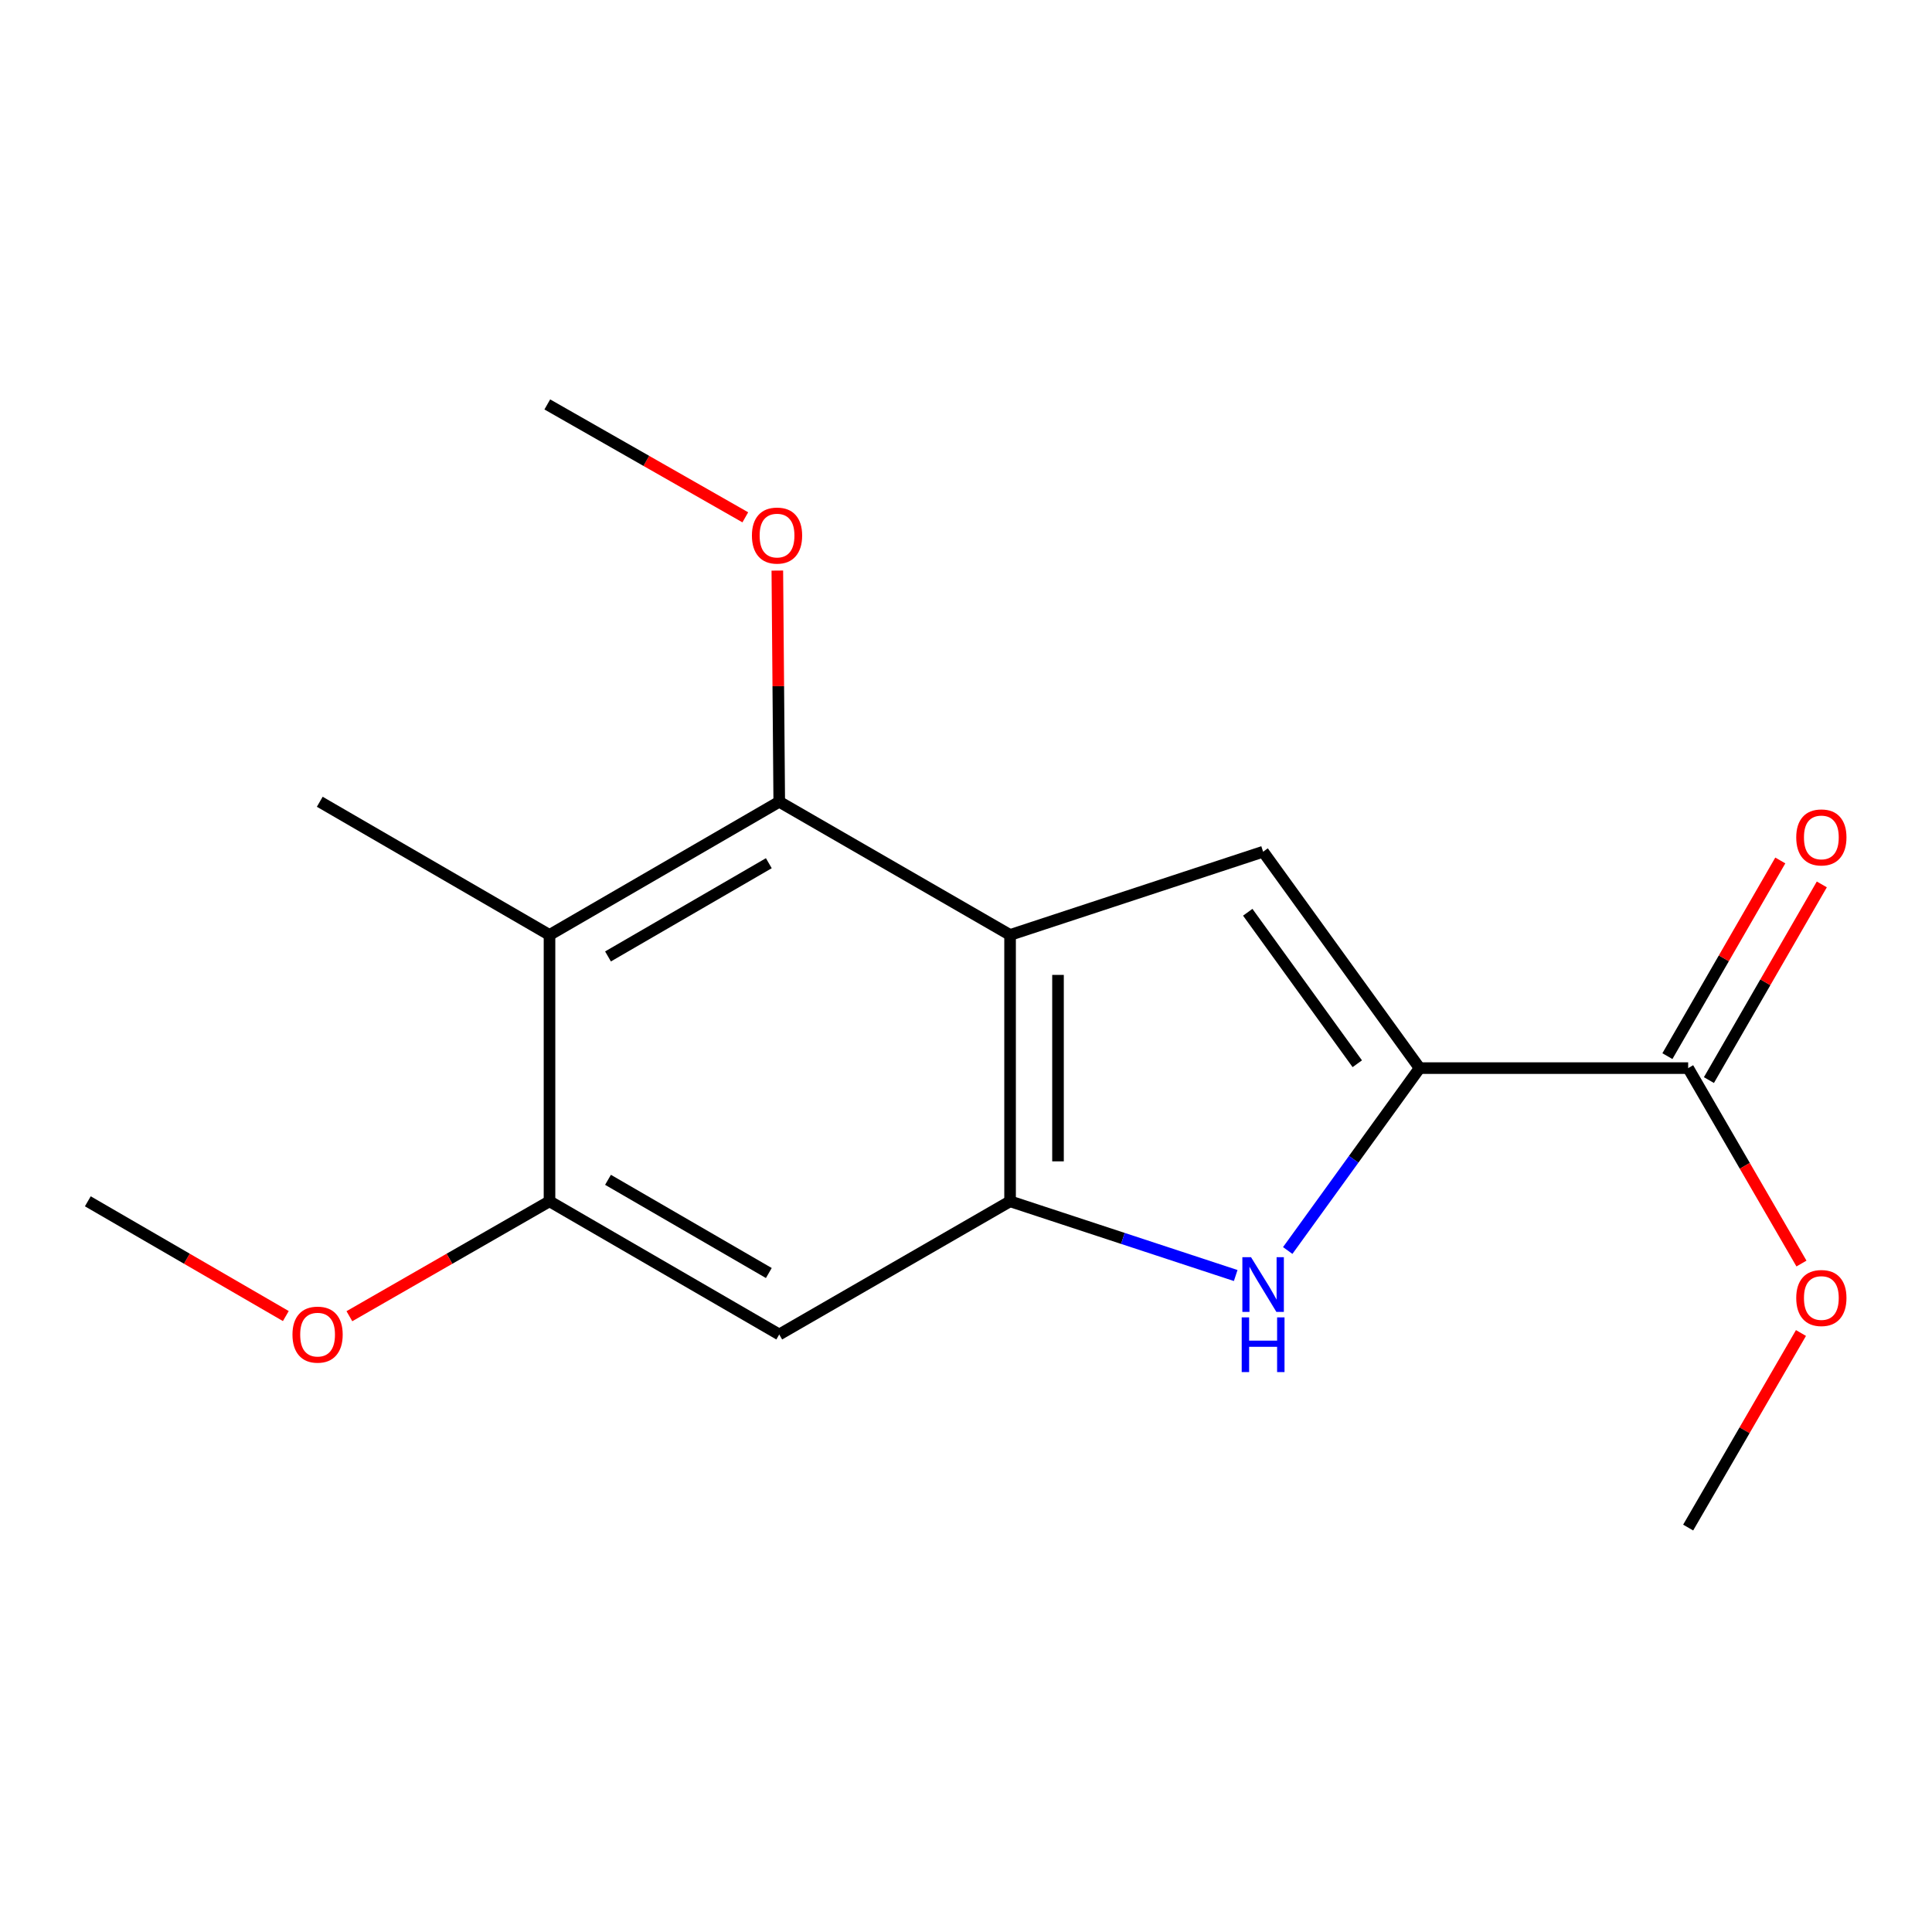 <?xml version='1.0' encoding='iso-8859-1'?>
<svg version='1.1' baseProfile='full'
              xmlns='http://www.w3.org/2000/svg'
                      xmlns:rdkit='http://www.rdkit.org/xml'
                      xmlns:xlink='http://www.w3.org/1999/xlink'
                  xml:space='preserve'
width='1000px' height='1000px' viewBox='0 0 1000 1000'>
<!-- END OF HEADER -->
<rect style='opacity:1.0;fill:#FFFFFF;stroke:none' width='1000' height='1000' x='0' y='0'> </rect>
<path class='bond-1' d='M 522.814,483.93 L 522.814,621.793' style='fill:none;fill-rule:evenodd;stroke:#000000;stroke-width:6px;stroke-linecap:butt;stroke-linejoin:miter;stroke-opacity:1' />
<path class='bond-1' d='M 547.622,504.609 L 547.622,601.114' style='fill:none;fill-rule:evenodd;stroke:#000000;stroke-width:6px;stroke-linecap:butt;stroke-linejoin:miter;stroke-opacity:1' />
<path class='bond-2' d='M 522.814,483.93 L 653.786,440.847' style='fill:none;fill-rule:evenodd;stroke:#000000;stroke-width:6px;stroke-linecap:butt;stroke-linejoin:miter;stroke-opacity:1' />
<path class='bond-4' d='M 522.814,483.93 L 403.336,414.992' style='fill:none;fill-rule:evenodd;stroke:#000000;stroke-width:6px;stroke-linecap:butt;stroke-linejoin:miter;stroke-opacity:1' />
<path class='bond-0' d='M 734.784,552.855 L 653.786,440.847' style='fill:none;fill-rule:evenodd;stroke:#000000;stroke-width:6px;stroke-linecap:butt;stroke-linejoin:miter;stroke-opacity:1' />
<path class='bond-0' d='M 702.532,550.59 L 645.833,472.185' style='fill:none;fill-rule:evenodd;stroke:#000000;stroke-width:6px;stroke-linecap:butt;stroke-linejoin:miter;stroke-opacity:1' />
<path class='bond-8' d='M 734.784,552.855 L 873.791,552.855' style='fill:none;fill-rule:evenodd;stroke:#000000;stroke-width:6px;stroke-linecap:butt;stroke-linejoin:miter;stroke-opacity:1' />
<path class='bond-17' d='M 734.784,552.855 L 700.654,600.057' style='fill:none;fill-rule:evenodd;stroke:#000000;stroke-width:6px;stroke-linecap:butt;stroke-linejoin:miter;stroke-opacity:1' />
<path class='bond-17' d='M 700.654,600.057 L 666.523,647.26' style='fill:none;fill-rule:evenodd;stroke:#0000FF;stroke-width:6px;stroke-linecap:butt;stroke-linejoin:miter;stroke-opacity:1' />
<path class='bond-3' d='M 522.814,621.793 L 581.206,641.001' style='fill:none;fill-rule:evenodd;stroke:#000000;stroke-width:6px;stroke-linecap:butt;stroke-linejoin:miter;stroke-opacity:1' />
<path class='bond-3' d='M 581.206,641.001 L 639.599,660.209' style='fill:none;fill-rule:evenodd;stroke:#0000FF;stroke-width:6px;stroke-linecap:butt;stroke-linejoin:miter;stroke-opacity:1' />
<path class='bond-6' d='M 522.814,621.793 L 403.336,690.718' style='fill:none;fill-rule:evenodd;stroke:#000000;stroke-width:6px;stroke-linecap:butt;stroke-linejoin:miter;stroke-opacity:1' />
<path class='bond-5' d='M 403.336,414.992 L 284.424,483.93' style='fill:none;fill-rule:evenodd;stroke:#000000;stroke-width:6px;stroke-linecap:butt;stroke-linejoin:miter;stroke-opacity:1' />
<path class='bond-5' d='M 397.942,446.794 L 314.703,495.051' style='fill:none;fill-rule:evenodd;stroke:#000000;stroke-width:6px;stroke-linecap:butt;stroke-linejoin:miter;stroke-opacity:1' />
<path class='bond-10' d='M 403.336,414.992 L 402.84,355.163' style='fill:none;fill-rule:evenodd;stroke:#000000;stroke-width:6px;stroke-linecap:butt;stroke-linejoin:miter;stroke-opacity:1' />
<path class='bond-10' d='M 402.84,355.163 L 402.343,295.335' style='fill:none;fill-rule:evenodd;stroke:#FF0000;stroke-width:6px;stroke-linecap:butt;stroke-linejoin:miter;stroke-opacity:1' />
<path class='bond-7' d='M 284.424,483.93 L 284.424,621.793' style='fill:none;fill-rule:evenodd;stroke:#000000;stroke-width:6px;stroke-linecap:butt;stroke-linejoin:miter;stroke-opacity:1' />
<path class='bond-13' d='M 284.424,483.93 L 165.511,414.992' style='fill:none;fill-rule:evenodd;stroke:#000000;stroke-width:6px;stroke-linecap:butt;stroke-linejoin:miter;stroke-opacity:1' />
<path class='bond-18' d='M 403.336,690.718 L 284.424,621.793' style='fill:none;fill-rule:evenodd;stroke:#000000;stroke-width:6px;stroke-linecap:butt;stroke-linejoin:miter;stroke-opacity:1' />
<path class='bond-18' d='M 397.94,658.916 L 314.701,610.669' style='fill:none;fill-rule:evenodd;stroke:#000000;stroke-width:6px;stroke-linecap:butt;stroke-linejoin:miter;stroke-opacity:1' />
<path class='bond-11' d='M 284.424,621.793 L 232.633,651.53' style='fill:none;fill-rule:evenodd;stroke:#000000;stroke-width:6px;stroke-linecap:butt;stroke-linejoin:miter;stroke-opacity:1' />
<path class='bond-11' d='M 232.633,651.53 L 180.842,681.267' style='fill:none;fill-rule:evenodd;stroke:#FF0000;stroke-width:6px;stroke-linecap:butt;stroke-linejoin:miter;stroke-opacity:1' />
<path class='bond-9' d='M 884.535,559.053 L 913.751,508.412' style='fill:none;fill-rule:evenodd;stroke:#000000;stroke-width:6px;stroke-linecap:butt;stroke-linejoin:miter;stroke-opacity:1' />
<path class='bond-9' d='M 913.751,508.412 L 942.968,457.771' style='fill:none;fill-rule:evenodd;stroke:#FF0000;stroke-width:6px;stroke-linecap:butt;stroke-linejoin:miter;stroke-opacity:1' />
<path class='bond-9' d='M 863.047,546.656 L 892.263,496.015' style='fill:none;fill-rule:evenodd;stroke:#000000;stroke-width:6px;stroke-linecap:butt;stroke-linejoin:miter;stroke-opacity:1' />
<path class='bond-9' d='M 892.263,496.015 L 921.48,445.373' style='fill:none;fill-rule:evenodd;stroke:#FF0000;stroke-width:6px;stroke-linecap:butt;stroke-linejoin:miter;stroke-opacity:1' />
<path class='bond-12' d='M 873.791,552.855 L 903.113,603.433' style='fill:none;fill-rule:evenodd;stroke:#000000;stroke-width:6px;stroke-linecap:butt;stroke-linejoin:miter;stroke-opacity:1' />
<path class='bond-12' d='M 903.113,603.433 L 932.435,654.011' style='fill:none;fill-rule:evenodd;stroke:#FF0000;stroke-width:6px;stroke-linecap:butt;stroke-linejoin:miter;stroke-opacity:1' />
<path class='bond-14' d='M 385.77,267.766 L 334.525,238.55' style='fill:none;fill-rule:evenodd;stroke:#FF0000;stroke-width:6px;stroke-linecap:butt;stroke-linejoin:miter;stroke-opacity:1' />
<path class='bond-14' d='M 334.525,238.55 L 283.28,209.334' style='fill:none;fill-rule:evenodd;stroke:#000000;stroke-width:6px;stroke-linecap:butt;stroke-linejoin:miter;stroke-opacity:1' />
<path class='bond-15' d='M 147.945,681.192 L 96.7,651.492' style='fill:none;fill-rule:evenodd;stroke:#FF0000;stroke-width:6px;stroke-linecap:butt;stroke-linejoin:miter;stroke-opacity:1' />
<path class='bond-15' d='M 96.7,651.492 L 45.455,621.793' style='fill:none;fill-rule:evenodd;stroke:#000000;stroke-width:6px;stroke-linecap:butt;stroke-linejoin:miter;stroke-opacity:1' />
<path class='bond-16' d='M 932.179,689.963 L 902.985,740.315' style='fill:none;fill-rule:evenodd;stroke:#FF0000;stroke-width:6px;stroke-linecap:butt;stroke-linejoin:miter;stroke-opacity:1' />
<path class='bond-16' d='M 902.985,740.315 L 873.791,790.666' style='fill:none;fill-rule:evenodd;stroke:#000000;stroke-width:6px;stroke-linecap:butt;stroke-linejoin:miter;stroke-opacity:1' />
<path  class='atom-4' d='M 647.526 650.716
L 656.806 665.716
Q 657.726 667.196, 659.206 669.876
Q 660.686 672.556, 660.766 672.716
L 660.766 650.716
L 664.526 650.716
L 664.526 679.036
L 660.646 679.036
L 650.686 662.636
Q 649.526 660.716, 648.286 658.516
Q 647.086 656.316, 646.726 655.636
L 646.726 679.036
L 643.046 679.036
L 643.046 650.716
L 647.526 650.716
' fill='#0000FF'/>
<path  class='atom-4' d='M 642.706 681.868
L 646.546 681.868
L 646.546 693.908
L 661.026 693.908
L 661.026 681.868
L 664.866 681.868
L 664.866 710.188
L 661.026 710.188
L 661.026 697.108
L 646.546 697.108
L 646.546 710.188
L 642.706 710.188
L 642.706 681.868
' fill='#0000FF'/>
<path  class='atom-10' d='M 929.729 433.443
Q 929.729 426.643, 933.089 422.843
Q 936.449 419.043, 942.729 419.043
Q 949.009 419.043, 952.369 422.843
Q 955.729 426.643, 955.729 433.443
Q 955.729 440.323, 952.329 444.243
Q 948.929 448.123, 942.729 448.123
Q 936.489 448.123, 933.089 444.243
Q 929.729 440.363, 929.729 433.443
M 942.729 444.923
Q 947.049 444.923, 949.369 442.043
Q 951.729 439.123, 951.729 433.443
Q 951.729 427.883, 949.369 425.083
Q 947.049 422.243, 942.729 422.243
Q 938.409 422.243, 936.049 425.043
Q 933.729 427.843, 933.729 433.443
Q 933.729 439.163, 936.049 442.043
Q 938.409 444.923, 942.729 444.923
' fill='#FF0000'/>
<path  class='atom-11' d='M 389.192 277.208
Q 389.192 270.408, 392.552 266.608
Q 395.912 262.808, 402.192 262.808
Q 408.472 262.808, 411.832 266.608
Q 415.192 270.408, 415.192 277.208
Q 415.192 284.088, 411.792 288.008
Q 408.392 291.888, 402.192 291.888
Q 395.952 291.888, 392.552 288.008
Q 389.192 284.128, 389.192 277.208
M 402.192 288.688
Q 406.512 288.688, 408.832 285.808
Q 411.192 282.888, 411.192 277.208
Q 411.192 271.648, 408.832 268.848
Q 406.512 266.008, 402.192 266.008
Q 397.872 266.008, 395.512 268.808
Q 393.192 271.608, 393.192 277.208
Q 393.192 282.928, 395.512 285.808
Q 397.872 288.688, 402.192 288.688
' fill='#FF0000'/>
<path  class='atom-12' d='M 151.381 690.798
Q 151.381 683.998, 154.741 680.198
Q 158.101 676.398, 164.381 676.398
Q 170.661 676.398, 174.021 680.198
Q 177.381 683.998, 177.381 690.798
Q 177.381 697.678, 173.981 701.598
Q 170.581 705.478, 164.381 705.478
Q 158.141 705.478, 154.741 701.598
Q 151.381 697.718, 151.381 690.798
M 164.381 702.278
Q 168.701 702.278, 171.021 699.398
Q 173.381 696.478, 173.381 690.798
Q 173.381 685.238, 171.021 682.438
Q 168.701 679.598, 164.381 679.598
Q 160.061 679.598, 157.701 682.398
Q 155.381 685.198, 155.381 690.798
Q 155.381 696.518, 157.701 699.398
Q 160.061 702.278, 164.381 702.278
' fill='#FF0000'/>
<path  class='atom-13' d='M 929.729 671.847
Q 929.729 665.047, 933.089 661.247
Q 936.449 657.447, 942.729 657.447
Q 949.009 657.447, 952.369 661.247
Q 955.729 665.047, 955.729 671.847
Q 955.729 678.727, 952.329 682.647
Q 948.929 686.527, 942.729 686.527
Q 936.489 686.527, 933.089 682.647
Q 929.729 678.767, 929.729 671.847
M 942.729 683.327
Q 947.049 683.327, 949.369 680.447
Q 951.729 677.527, 951.729 671.847
Q 951.729 666.287, 949.369 663.487
Q 947.049 660.647, 942.729 660.647
Q 938.409 660.647, 936.049 663.447
Q 933.729 666.247, 933.729 671.847
Q 933.729 677.567, 936.049 680.447
Q 938.409 683.327, 942.729 683.327
' fill='#FF0000'/>
</svg>
